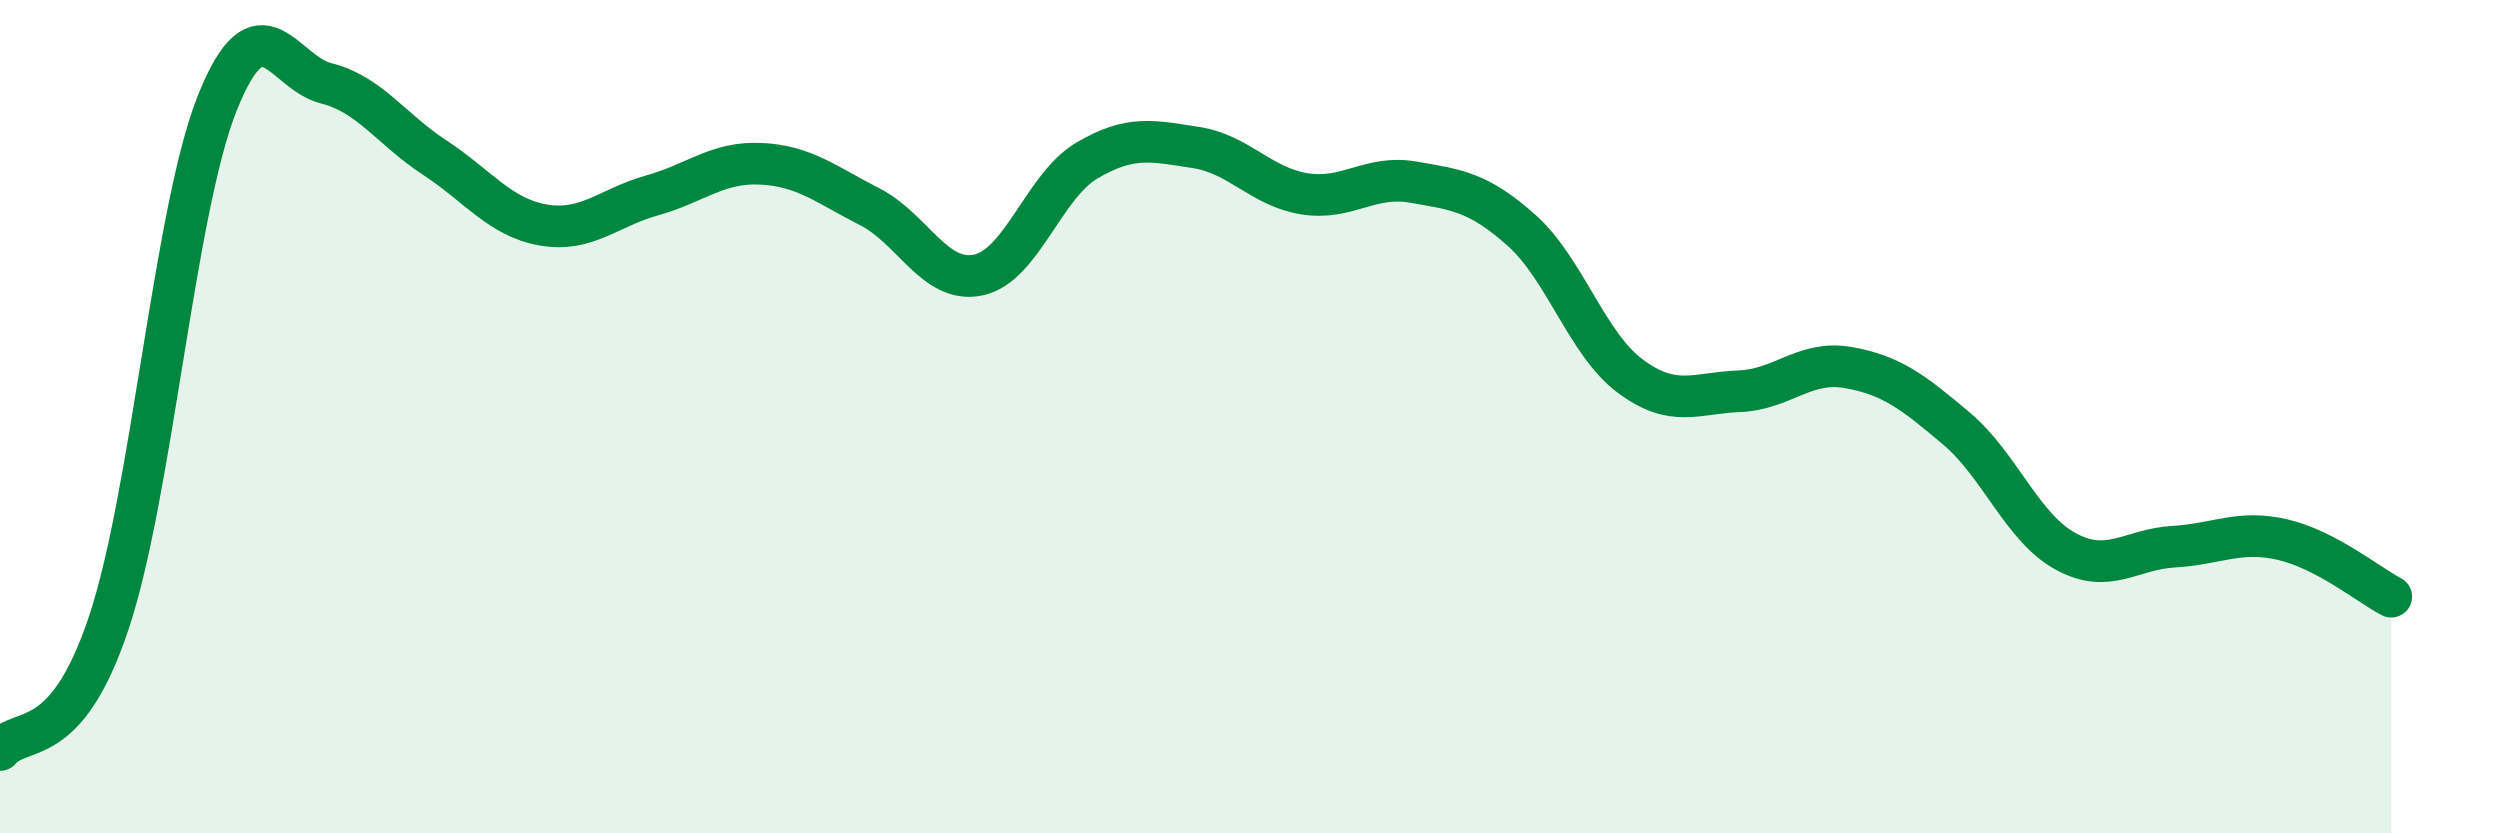 
    <svg width="60" height="20" viewBox="0 0 60 20" xmlns="http://www.w3.org/2000/svg">
      <path
        d="M 0,18 C 0.52,17.39 1.57,18.06 2.61,14.95 C 3.65,11.84 4.18,5.05 5.22,2.46 C 6.26,-0.13 6.79,1.74 7.83,2 C 8.87,2.26 9.39,3.1 10.43,3.78 C 11.47,4.46 12,5.22 13.04,5.4 C 14.08,5.58 14.61,4.98 15.65,4.69 C 16.69,4.4 17.22,3.88 18.26,3.93 C 19.3,3.98 19.83,4.43 20.87,4.96 C 21.91,5.49 22.44,6.82 23.48,6.6 C 24.52,6.38 25.05,4.46 26.09,3.85 C 27.13,3.24 27.66,3.38 28.7,3.54 C 29.74,3.7 30.26,4.48 31.3,4.65 C 32.34,4.82 32.87,4.19 33.91,4.37 C 34.95,4.55 35.48,4.6 36.52,5.53 C 37.56,6.46 38.09,8.26 39.13,9.03 C 40.17,9.8 40.7,9.43 41.74,9.39 C 42.78,9.35 43.31,8.64 44.35,8.82 C 45.39,9 45.92,9.41 46.96,10.29 C 48,11.17 48.53,12.66 49.57,13.23 C 50.61,13.8 51.13,13.18 52.17,13.12 C 53.21,13.06 53.74,12.71 54.78,12.95 C 55.82,13.19 56.87,14.05 57.39,14.32L57.39 20L0 20Z"
        fill="#008740"
        opacity="0.1"
        stroke-linecap="round"
        stroke-linejoin="round"
      />
      <path
        d="M 0,18 C 0.52,17.39 1.57,18.06 2.61,14.95 C 3.65,11.84 4.18,5.05 5.22,2.46 C 6.26,-0.13 6.79,1.74 7.83,2 C 8.87,2.26 9.39,3.1 10.43,3.78 C 11.47,4.46 12,5.22 13.04,5.4 C 14.08,5.58 14.61,4.98 15.65,4.69 C 16.69,4.4 17.22,3.88 18.26,3.93 C 19.3,3.98 19.83,4.43 20.87,4.96 C 21.91,5.49 22.44,6.82 23.48,6.6 C 24.52,6.38 25.05,4.46 26.09,3.85 C 27.13,3.24 27.66,3.38 28.7,3.54 C 29.74,3.7 30.26,4.48 31.3,4.65 C 32.34,4.82 32.87,4.19 33.91,4.37 C 34.95,4.55 35.48,4.6 36.52,5.53 C 37.56,6.46 38.09,8.26 39.13,9.03 C 40.17,9.8 40.7,9.43 41.74,9.39 C 42.78,9.35 43.31,8.64 44.35,8.82 C 45.39,9 45.92,9.41 46.96,10.29 C 48,11.17 48.53,12.66 49.57,13.23 C 50.61,13.8 51.13,13.18 52.17,13.12 C 53.21,13.06 53.74,12.71 54.78,12.95 C 55.82,13.19 56.87,14.05 57.39,14.32"
        stroke="#008740"
        stroke-width="1"
        fill="none"
        stroke-linecap="round"
        stroke-linejoin="round"
      />
    </svg>
  